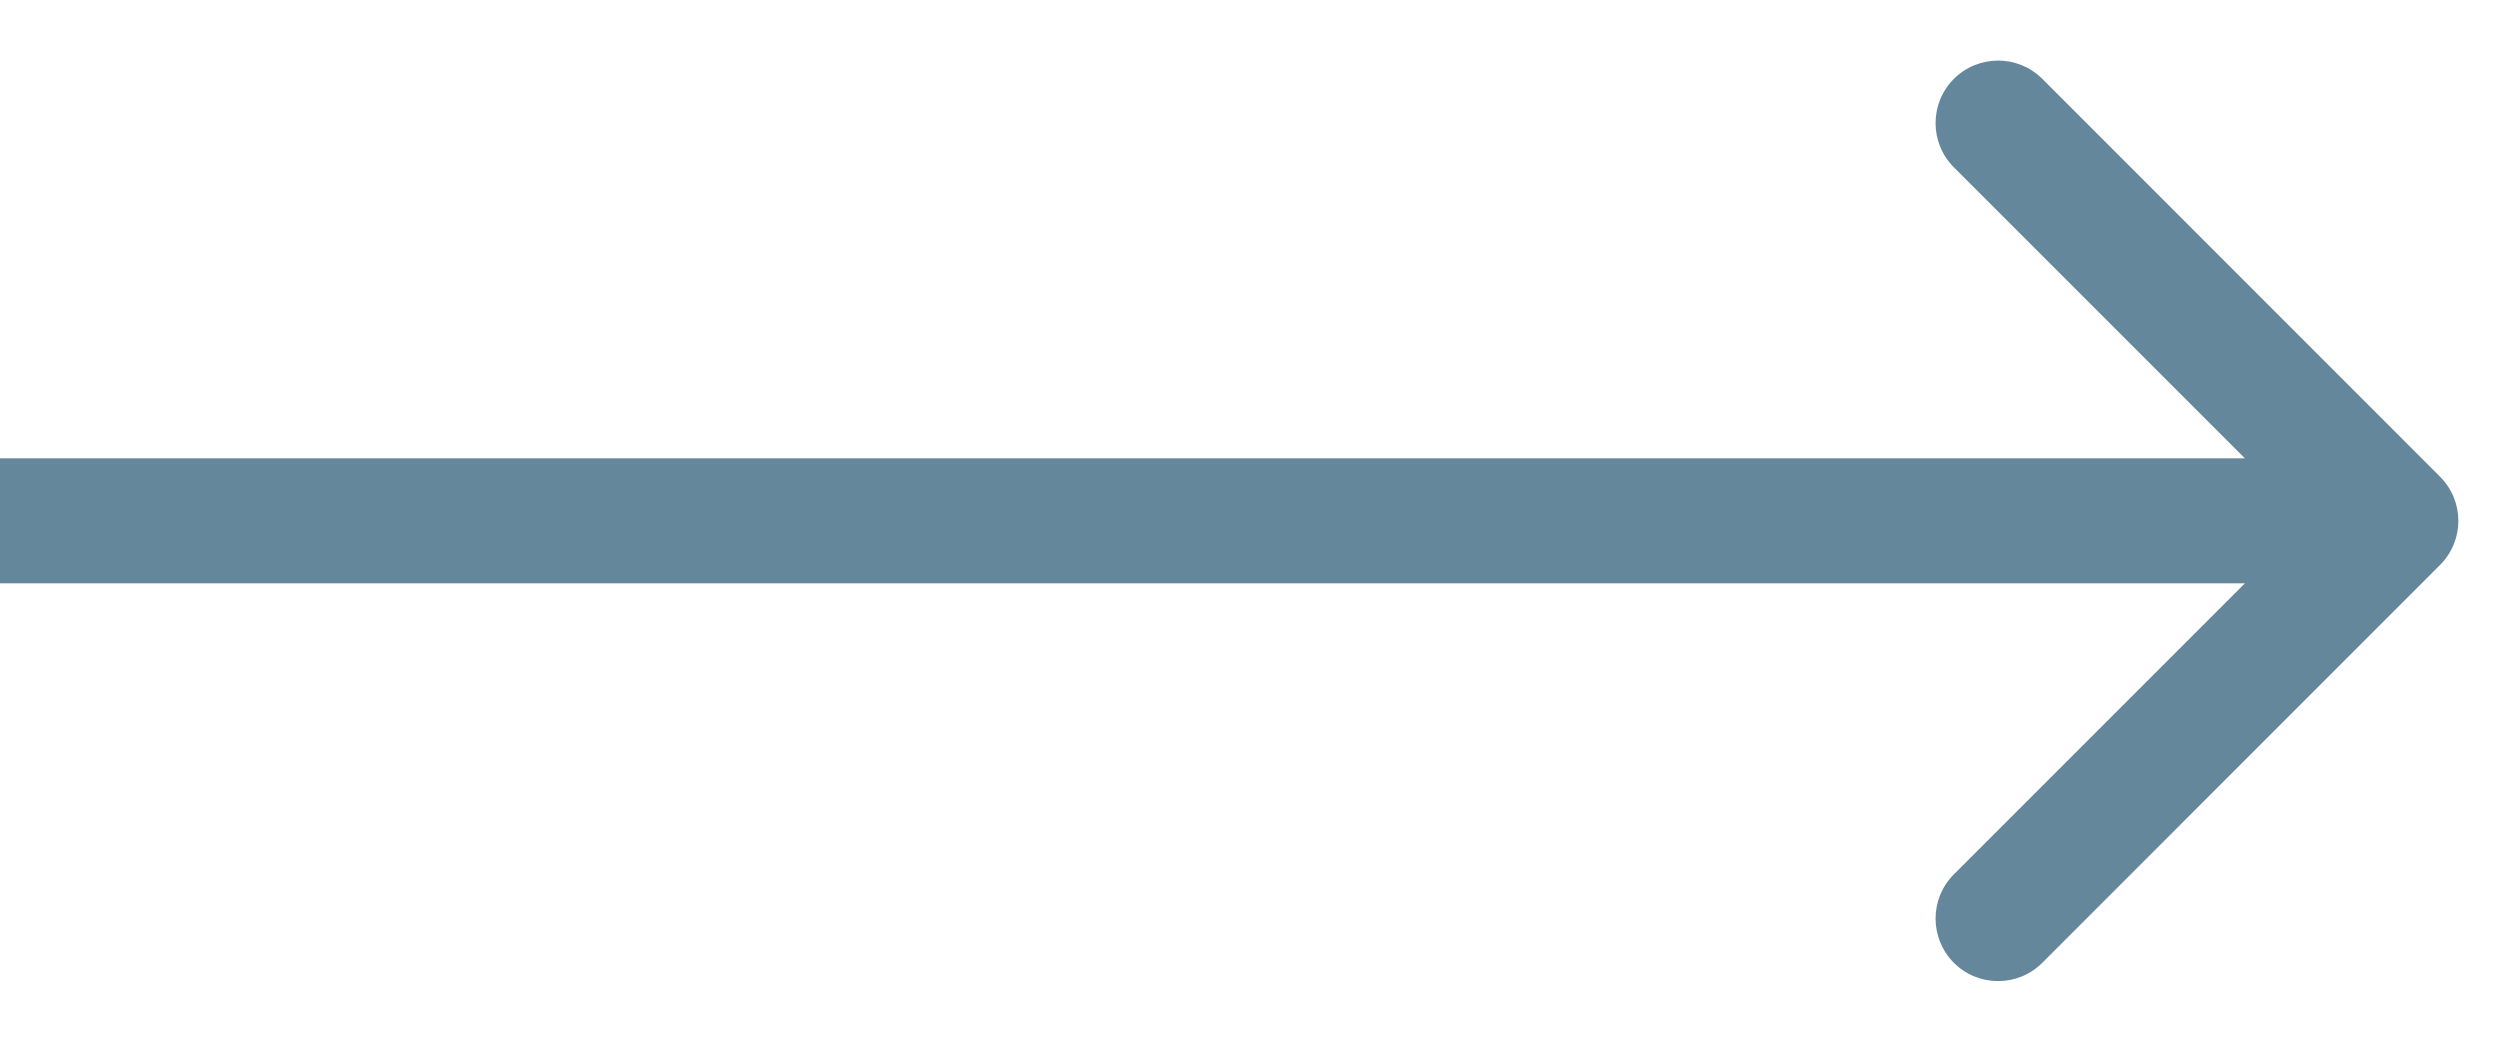 <svg width="24" height="10" viewBox="0 0 24 10" fill="none" xmlns="http://www.w3.org/2000/svg">
<path d="M23.424 5.424C23.659 5.19 23.659 4.81 23.424 4.576L19.606 0.757C19.372 0.523 18.992 0.523 18.757 0.757C18.523 0.992 18.523 1.372 18.757 1.606L22.151 5L18.757 8.394C18.523 8.628 18.523 9.008 18.757 9.243C18.992 9.477 19.372 9.477 19.606 9.243L23.424 5.424ZM0 5.6H23V4.4H0V5.6Z" fill="#65879B"/>
</svg>
